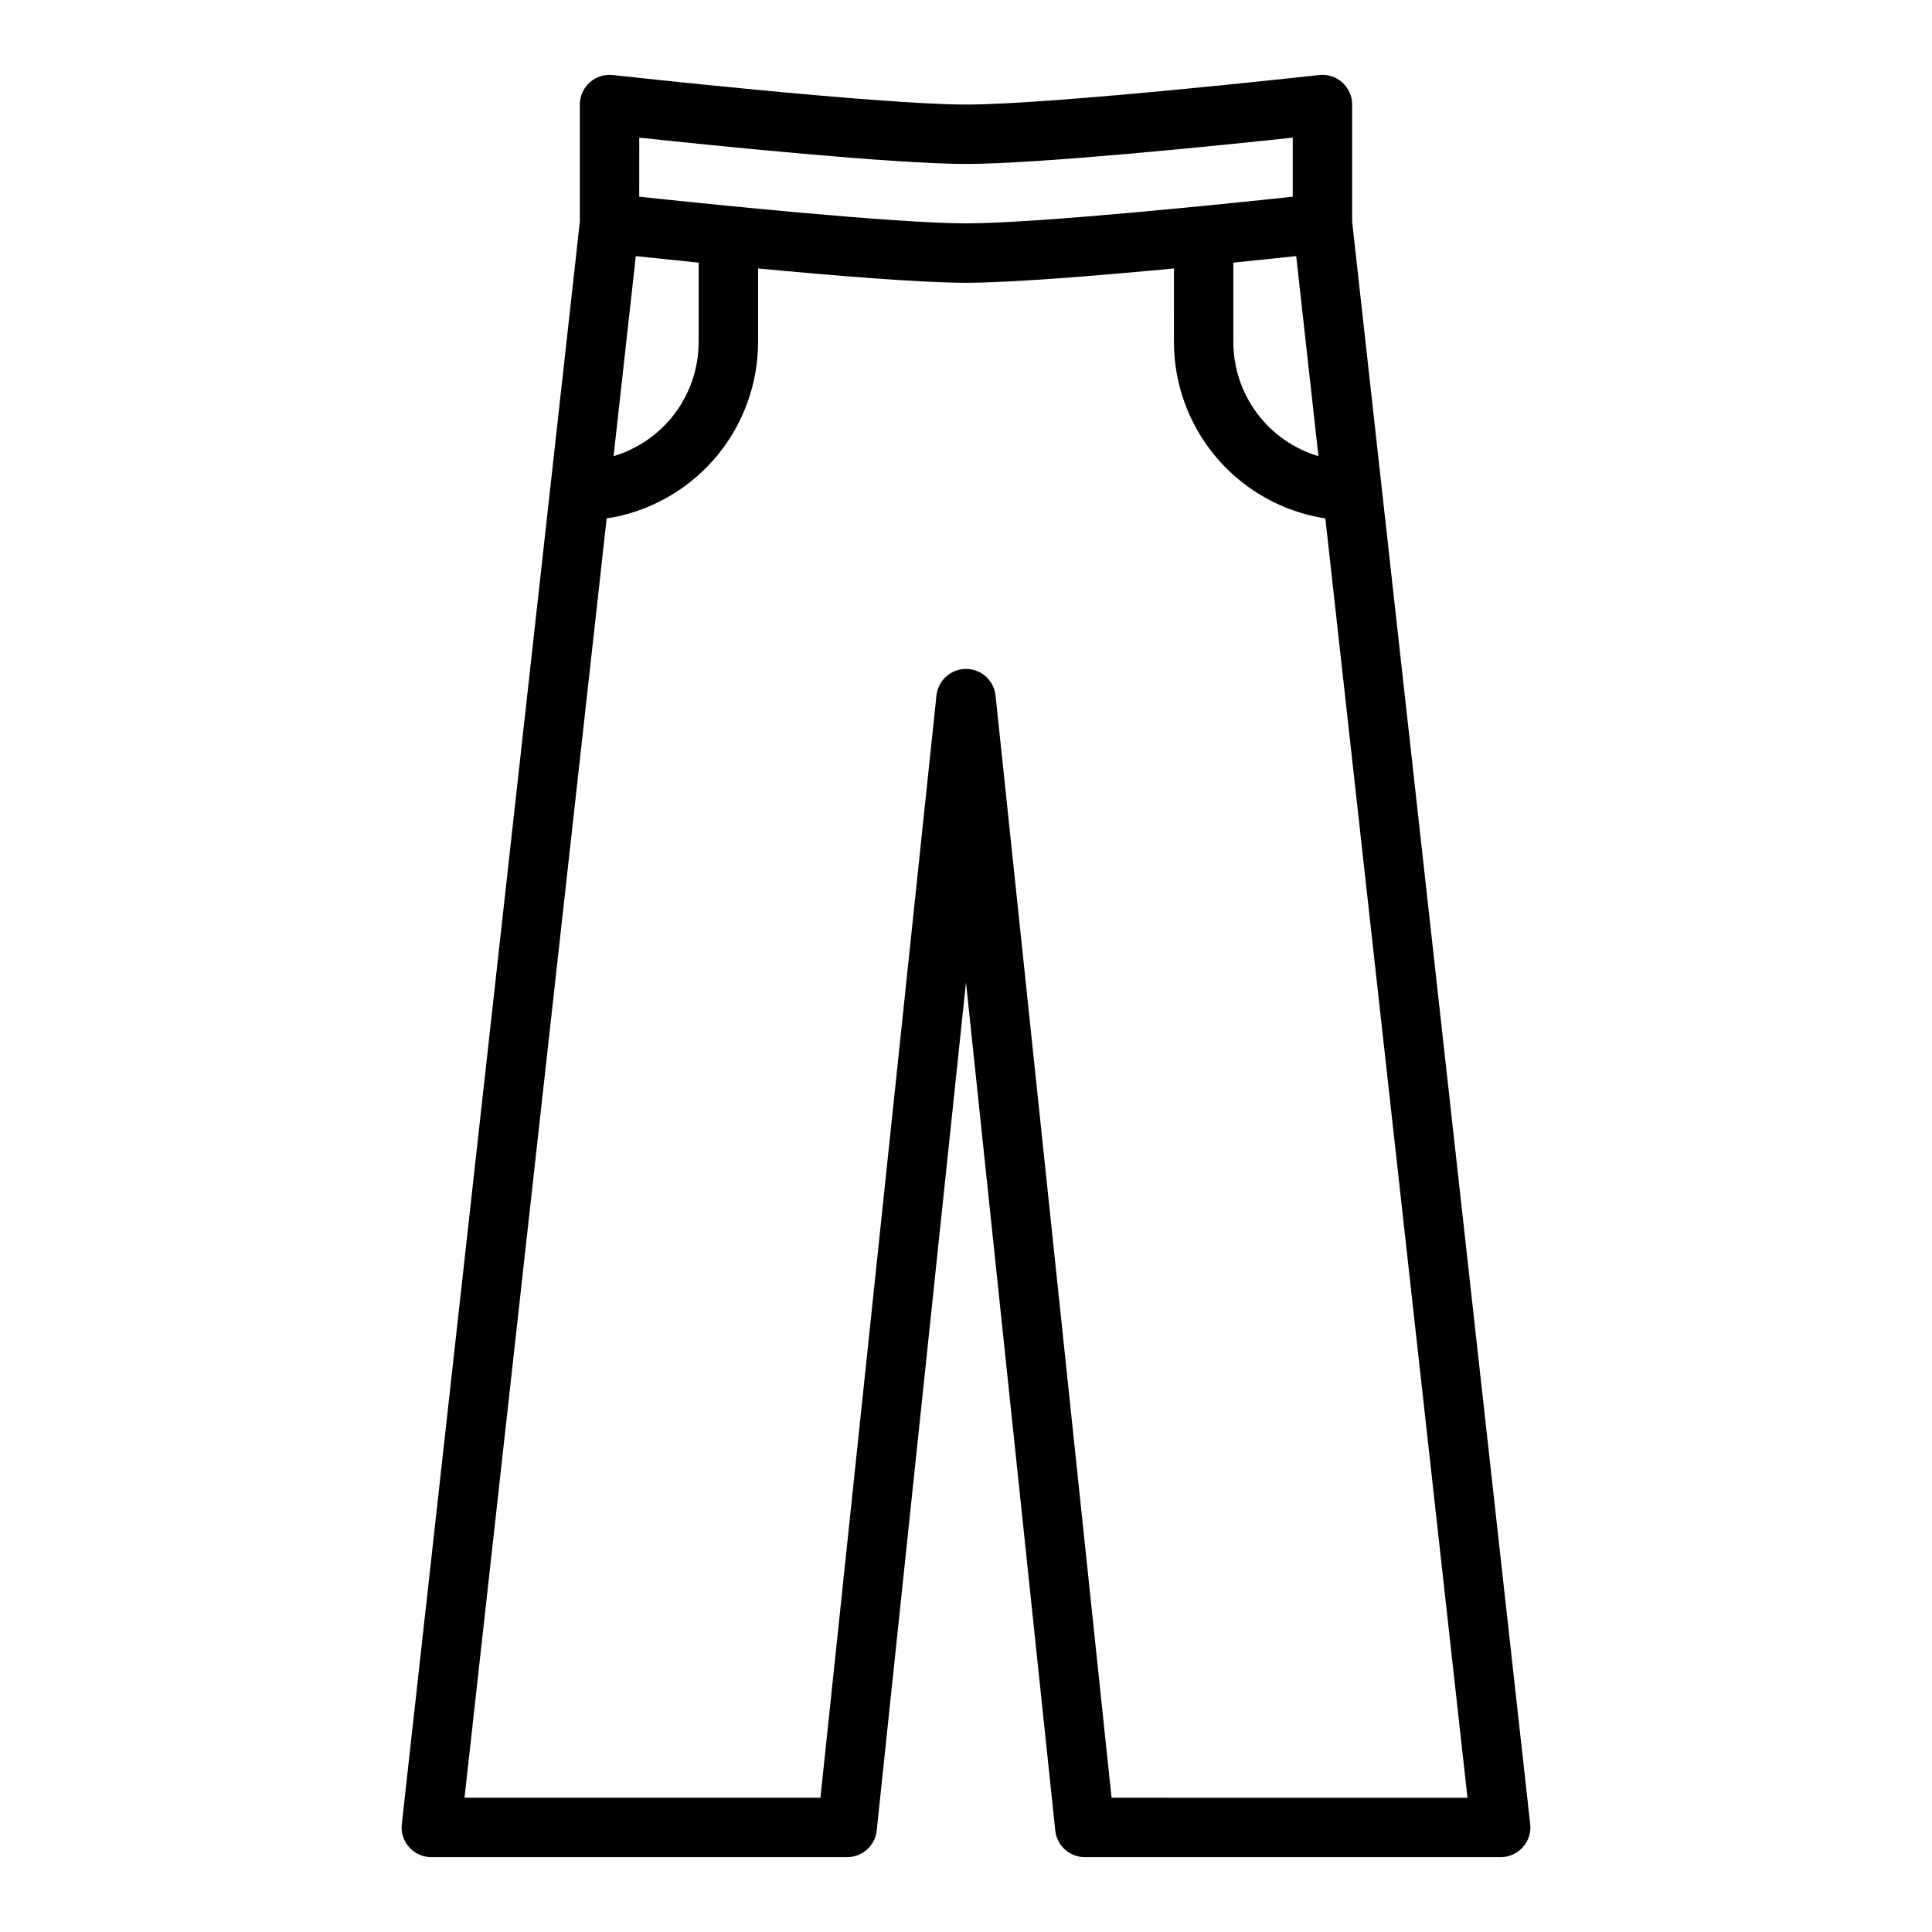 <?xml version="1.0" encoding="UTF-8"?>
<!-- Uploaded to: ICON Repo, www.svgrepo.com, Generator: ICON Repo Mixer Tools -->
<svg fill="#000000" width="800px" height="800px" version="1.1" viewBox="144 144 512 512" xmlns="http://www.w3.org/2000/svg">
 <path d="m499.71 165.84c-1.668-1.492-3.894-2.207-6.121-1.957-0.703 0.078-70.496 7.824-93.59 7.824s-92.891-7.746-93.594-7.824c-2.227-0.25-4.453 0.465-6.121 1.957-1.668 1.492-2.621 3.625-2.621 5.867v31.051l-47.184 424.66h-0.004c-0.246 2.227 0.465 4.449 1.961 6.117 1.492 1.672 3.625 2.625 5.863 2.625h110.21c4.027 0 7.406-3.043 7.828-7.047l23.66-224.77 23.66 224.77h-0.004c0.422 4.004 3.801 7.047 7.832 7.047h110.21c2.238 0 4.371-0.953 5.867-2.625 1.492-1.668 2.203-3.891 1.957-6.117l-47.184-424.66v-31.051c0-2.242-0.953-4.375-2.625-5.867zm-28.863 47.762c6.594-0.668 12.367-1.273 16.66-1.734l5.891 53.016v0.004c-6.508-1.945-12.215-5.93-16.273-11.371-4.062-5.441-6.266-12.043-6.277-18.832zm-157.44-33.121c19.789 2.109 67.43 6.969 86.594 6.969s66.801-4.859 86.594-6.969l-0.004 15.648c-18.383 1.969-67.855 7.062-86.594 7.062-18.738 0-68.211-5.098-86.594-7.062zm-0.914 31.391c4.289 0.461 10.066 1.066 16.66 1.734l-0.004 21.078c-0.012 6.789-2.211 13.391-6.273 18.832-4.062 5.441-9.77 9.426-16.273 11.371zm126.08 408.54-30.742-292.09c-0.422-4.004-3.801-7.047-7.828-7.047-4.031 0-7.41 3.043-7.832 7.047l-30.742 292.09h-94.328l37.672-339.03c0.781-0.117 1.559-0.254 2.332-0.414v0.004c10.66-2.199 20.234-8 27.117-16.43 6.883-8.43 10.652-18.973 10.676-29.855v-19.539c20.359 1.926 43.211 3.793 55.105 3.793 11.891 0 34.742-1.871 55.105-3.797l-0.004 19.543c0.023 10.883 3.793 21.426 10.676 29.855 6.883 8.43 16.461 14.23 27.121 16.43 0.773 0.156 1.551 0.293 2.332 0.414l37.668 339.03z"/>
</svg>